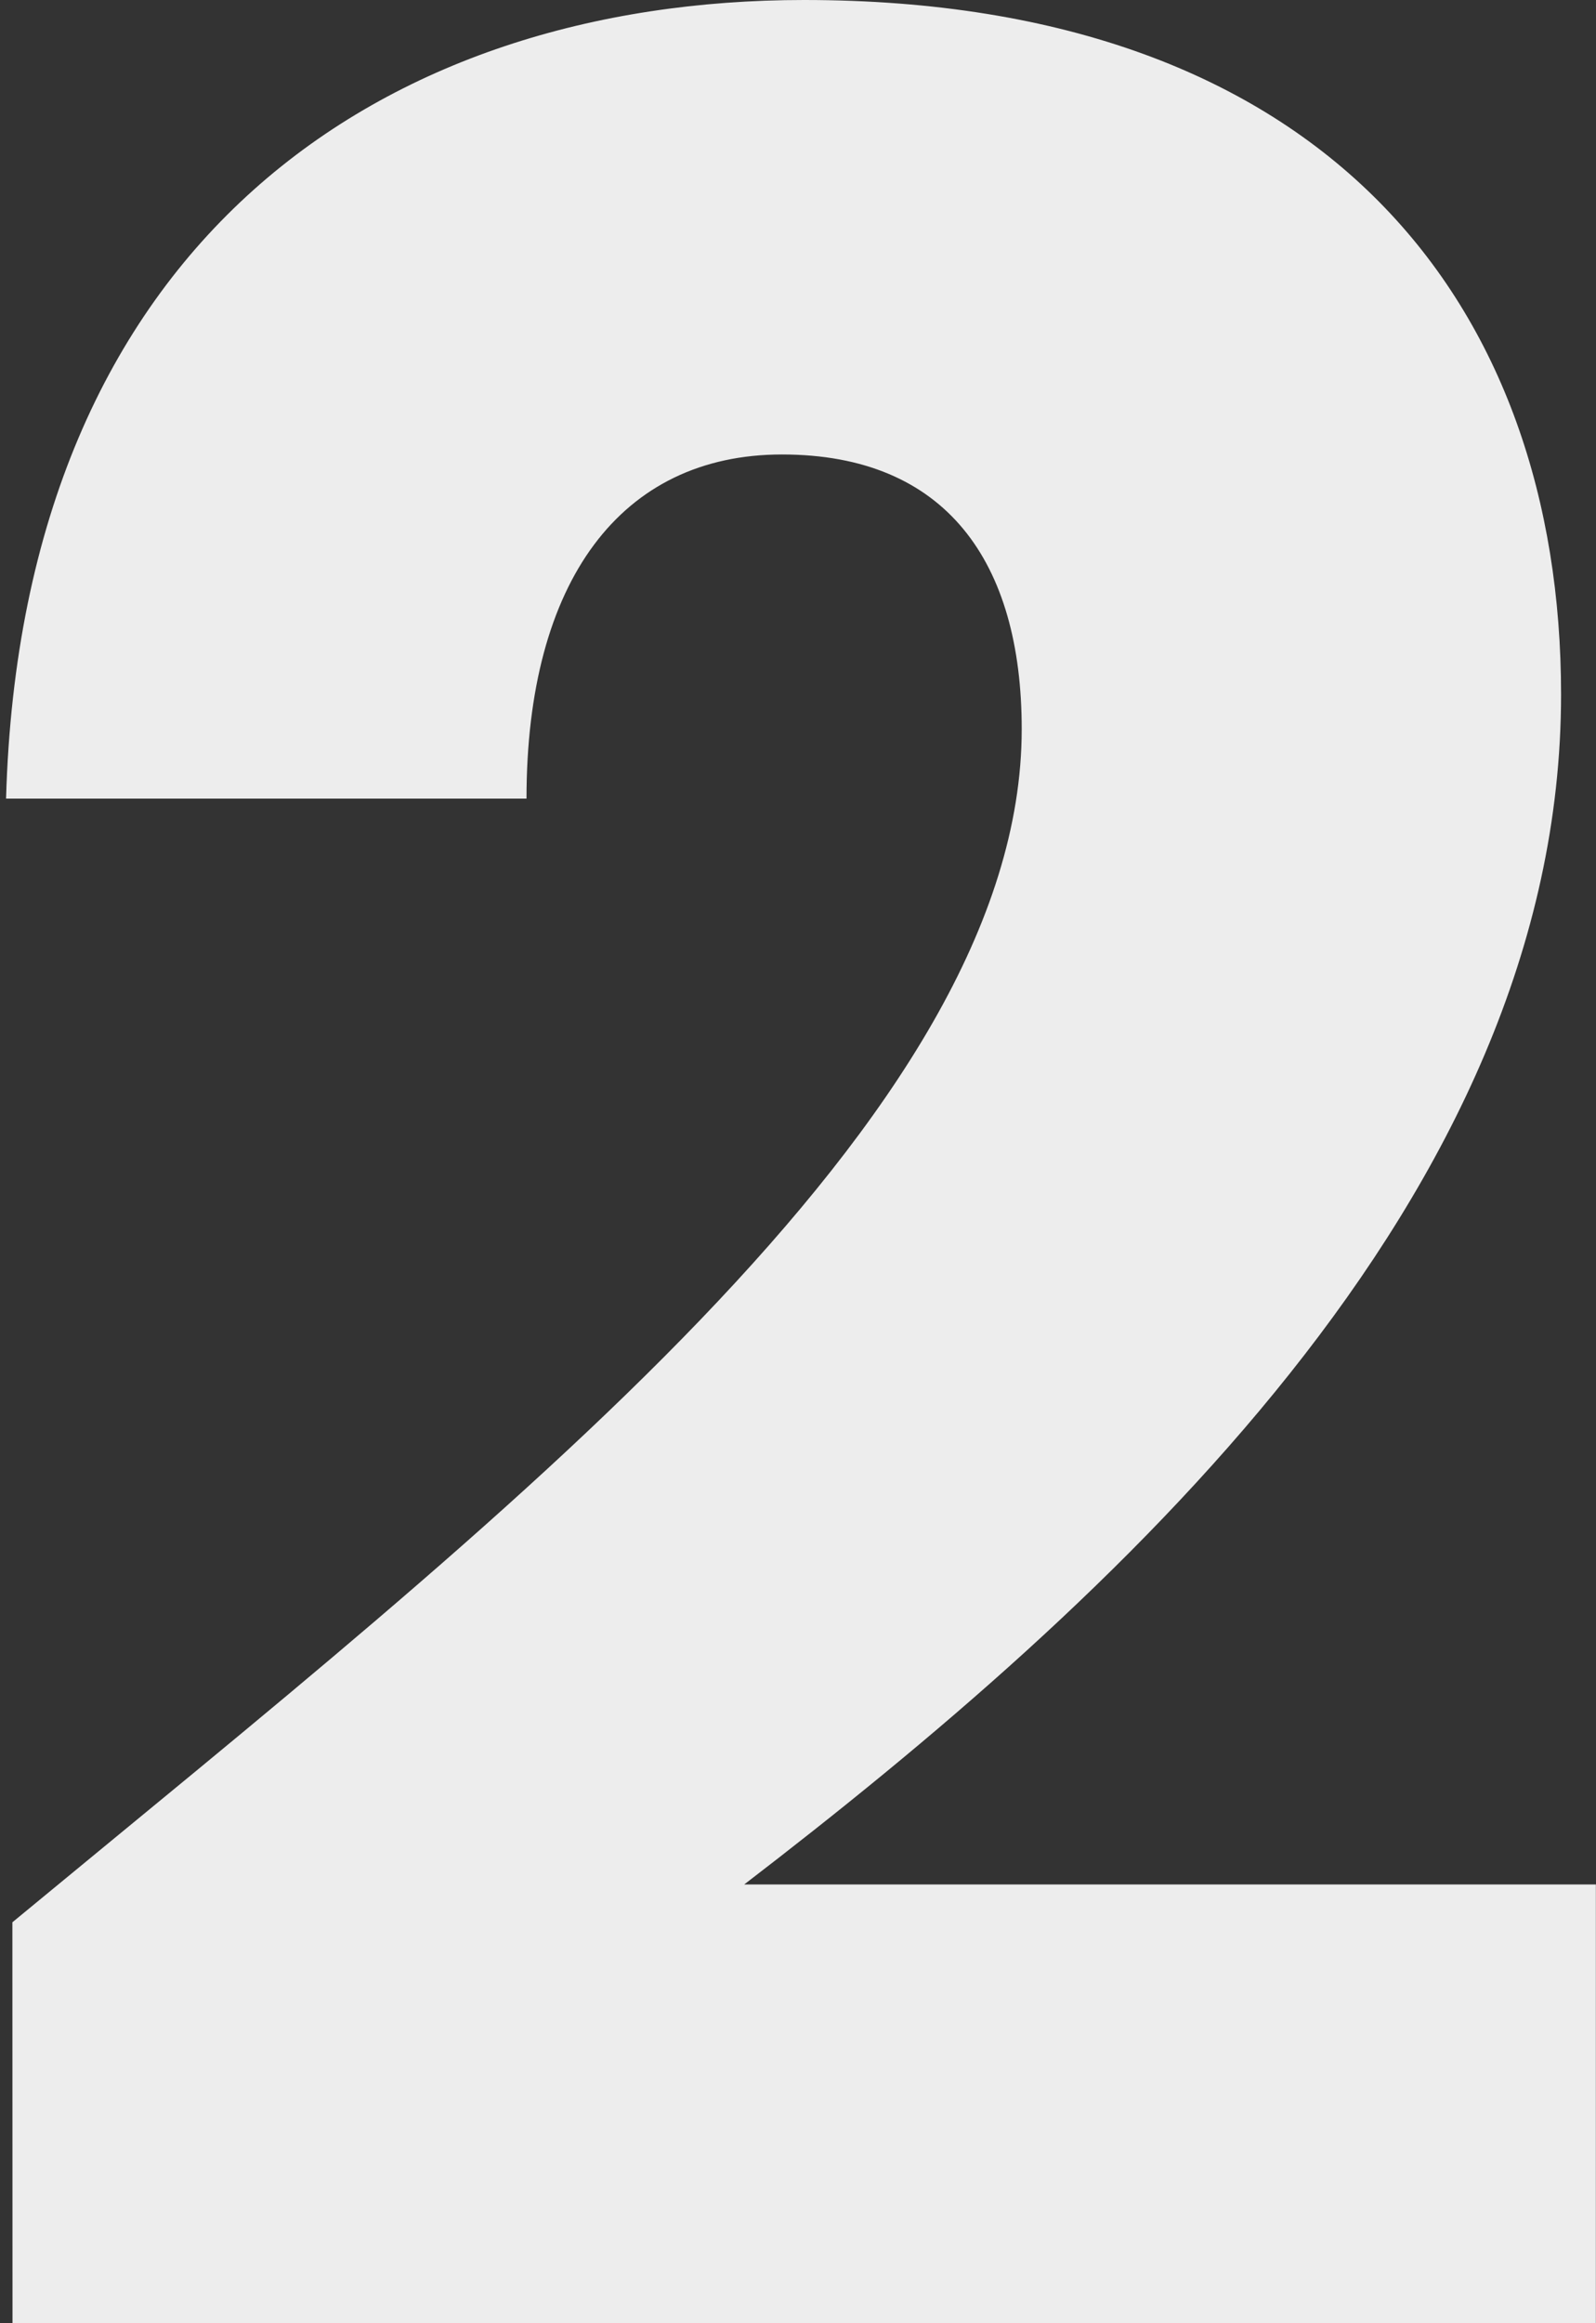 <svg id="_2" data-name="2" xmlns="http://www.w3.org/2000/svg" width="110" height="160.003" viewBox="0 0 110 160.003">
  <rect x="0" y="0" width="110" height="160.003" fill="#333333" stroke="none"/>
  <rect id="Rectangle_393" data-name="Rectangle 393" width="110" height="160" transform="translate(0 0.003)" fill="none"/>
  <path id="Path_429" data-name="Path 429" d="M2.211,124.192h109.13V93.975h-58.7c25.217-19.348,56.3-47.174,56.3-81.957,0-26.739-16.087-47.826-52.174-47.826-28.913,0-53.913,16.522-55,55h35.87c0-15,6.522-23.7,17.609-23.7,11.3,0,16.522,7.391,16.522,18.913,0,26.739-35.87,54.348-69.565,82.174Z" transform="translate(-1.349 35.808)" fill="#ededed"/>
</svg>
